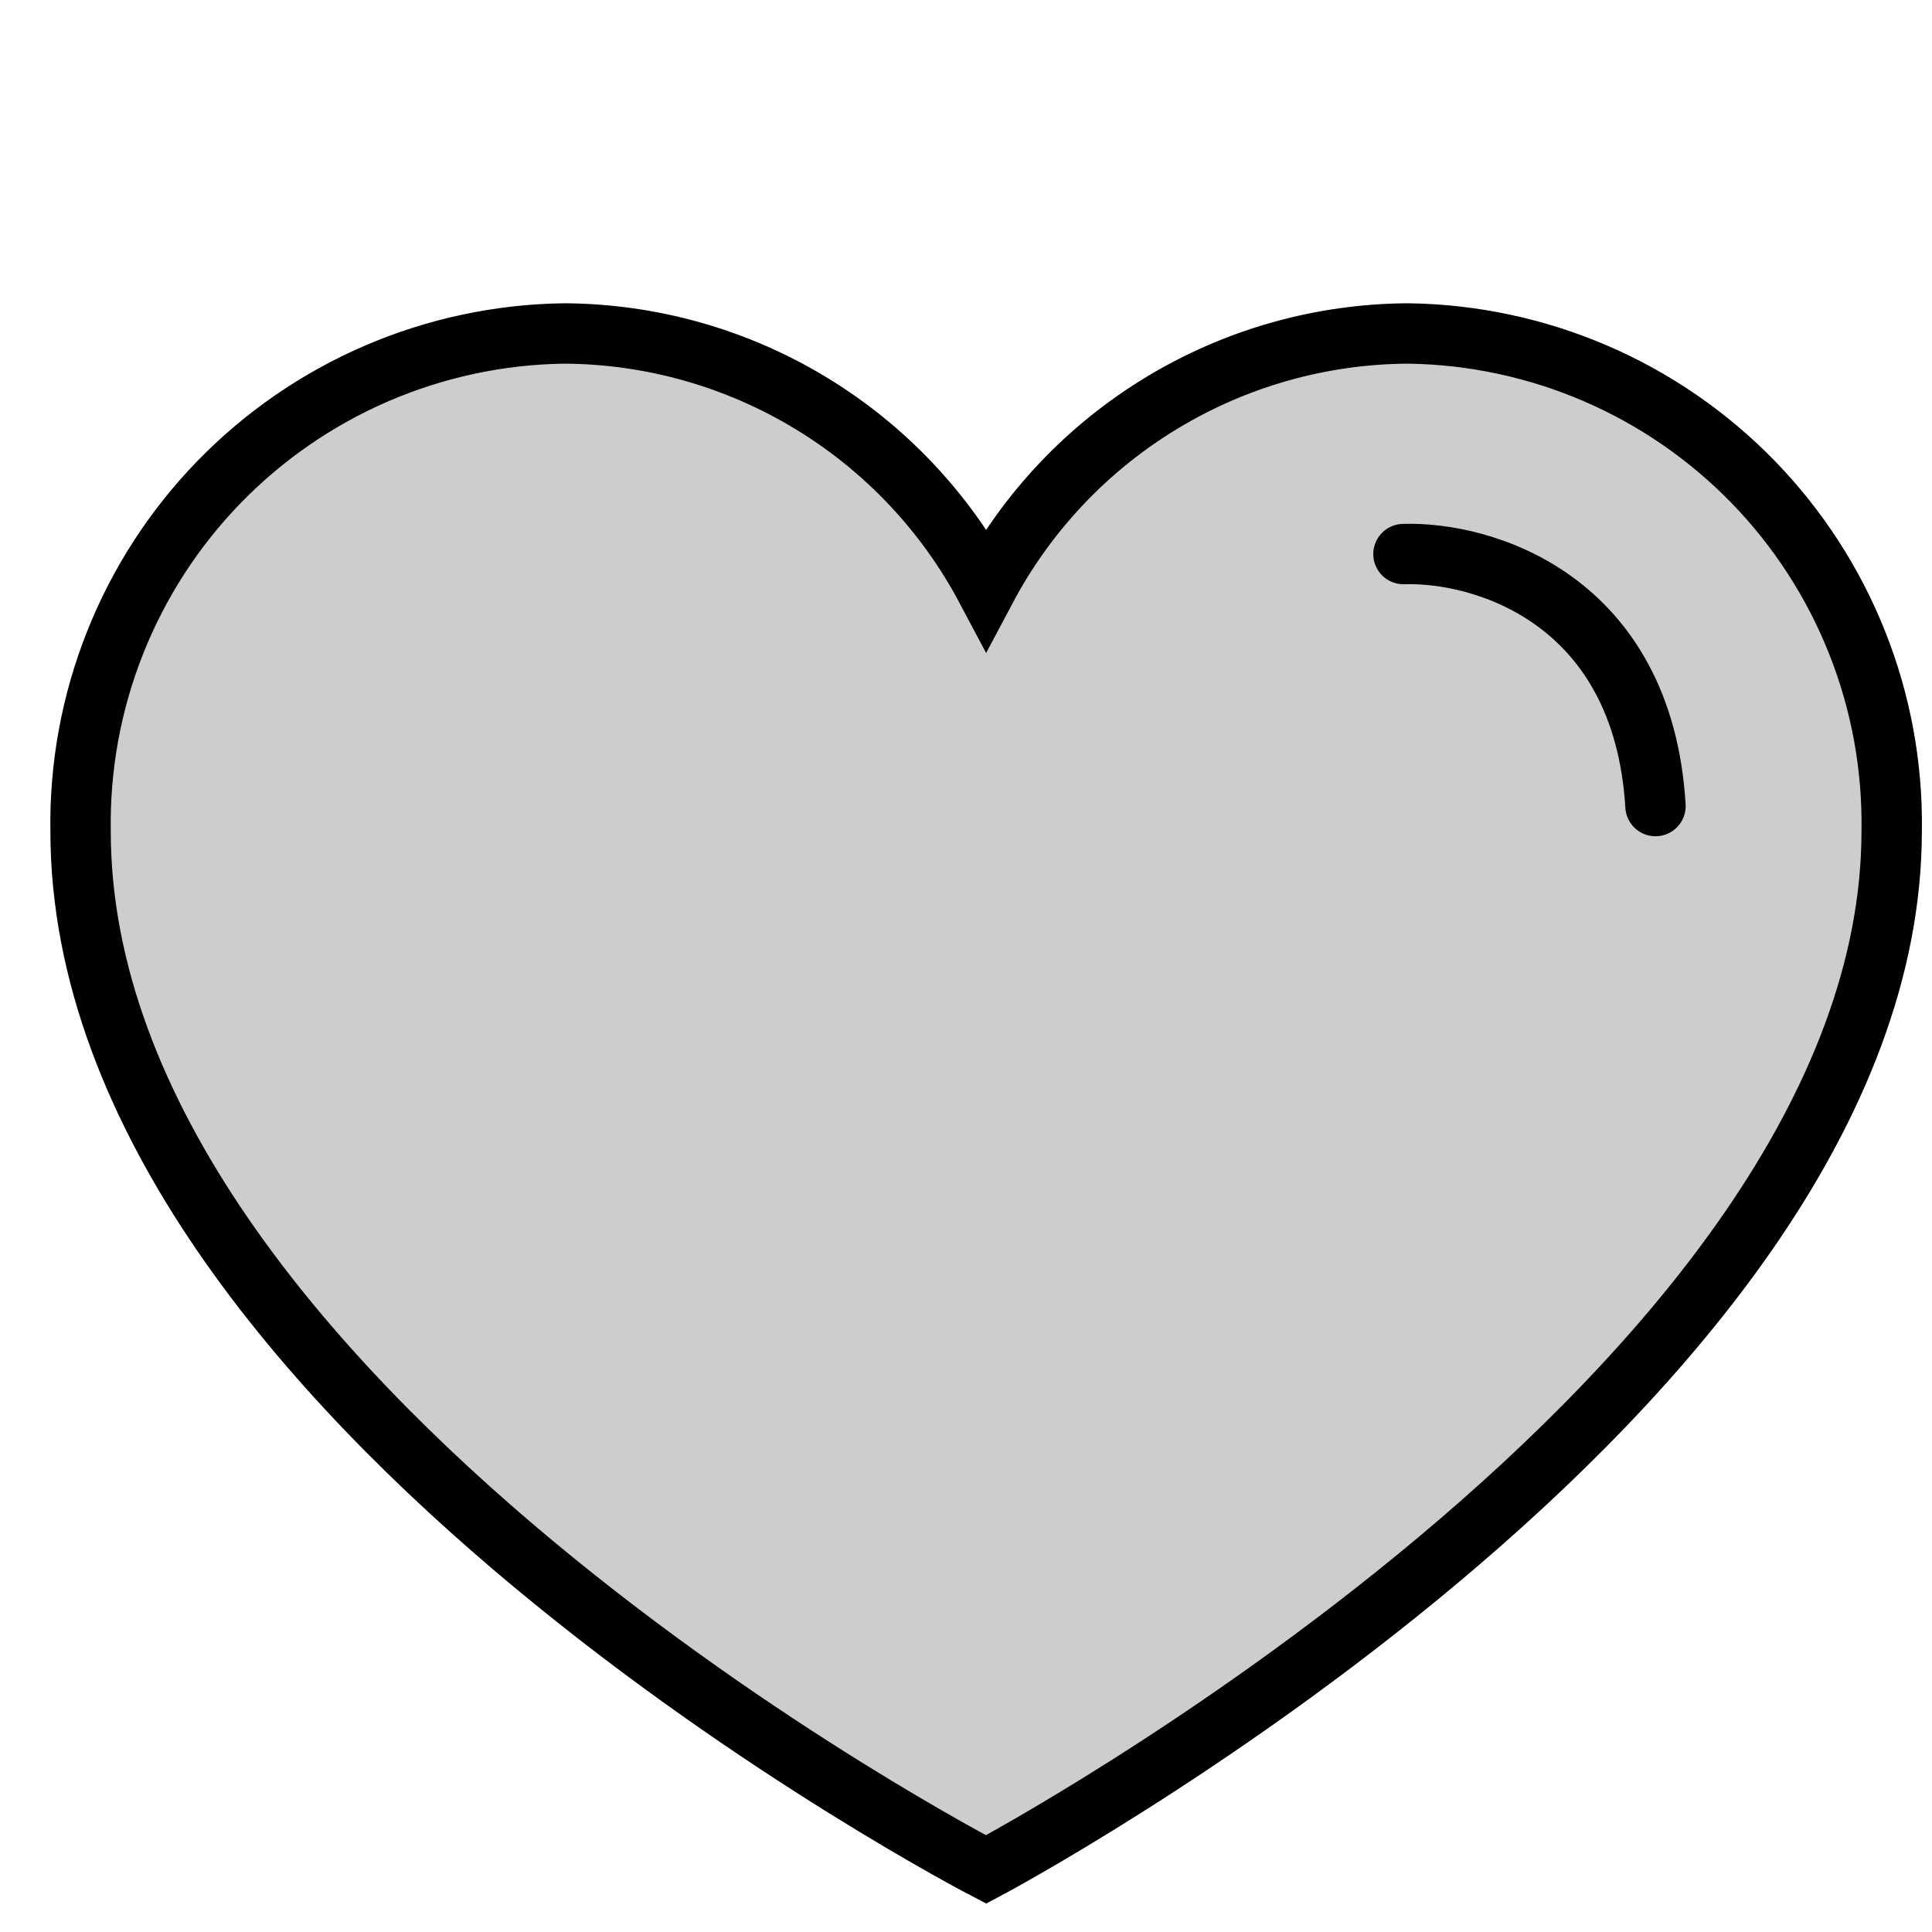 <svg xmlns="http://www.w3.org/2000/svg" width="60" height="60" viewBox="0 0 60 60" fill="none"><path d="M43.735 10.356C41.038 10.369 38.394 11.113 36.086 12.509C33.777 13.904 31.89 15.899 30.625 18.281C29.36 15.899 27.473 13.904 25.164 12.509C22.856 11.113 20.212 10.369 17.515 10.356C15.514 10.383 13.538 10.805 11.701 11.596C9.863 12.387 8.2 13.533 6.805 14.967C5.411 16.402 4.313 18.098 3.575 19.957C2.836 21.817 2.472 23.804 2.502 25.804C2.502 43.502 30.625 58.058 30.625 58.058C30.625 58.058 58.748 43.133 58.748 25.804C58.779 23.804 58.414 21.817 57.675 19.957C56.937 18.098 55.839 16.402 54.445 14.967C53.05 13.533 51.387 12.387 49.549 11.596C47.712 10.805 45.736 10.383 43.735 10.356V10.356Z" fill="#CDCDCD" stroke="black" stroke-width="1.875" stroke-miterlimit="10"></path><path d="M43.586 17.207C46.032 17.126 51.021 18.577 51.413 25.033" stroke="black" stroke-width="1.875" stroke-linecap="round"></path></svg>